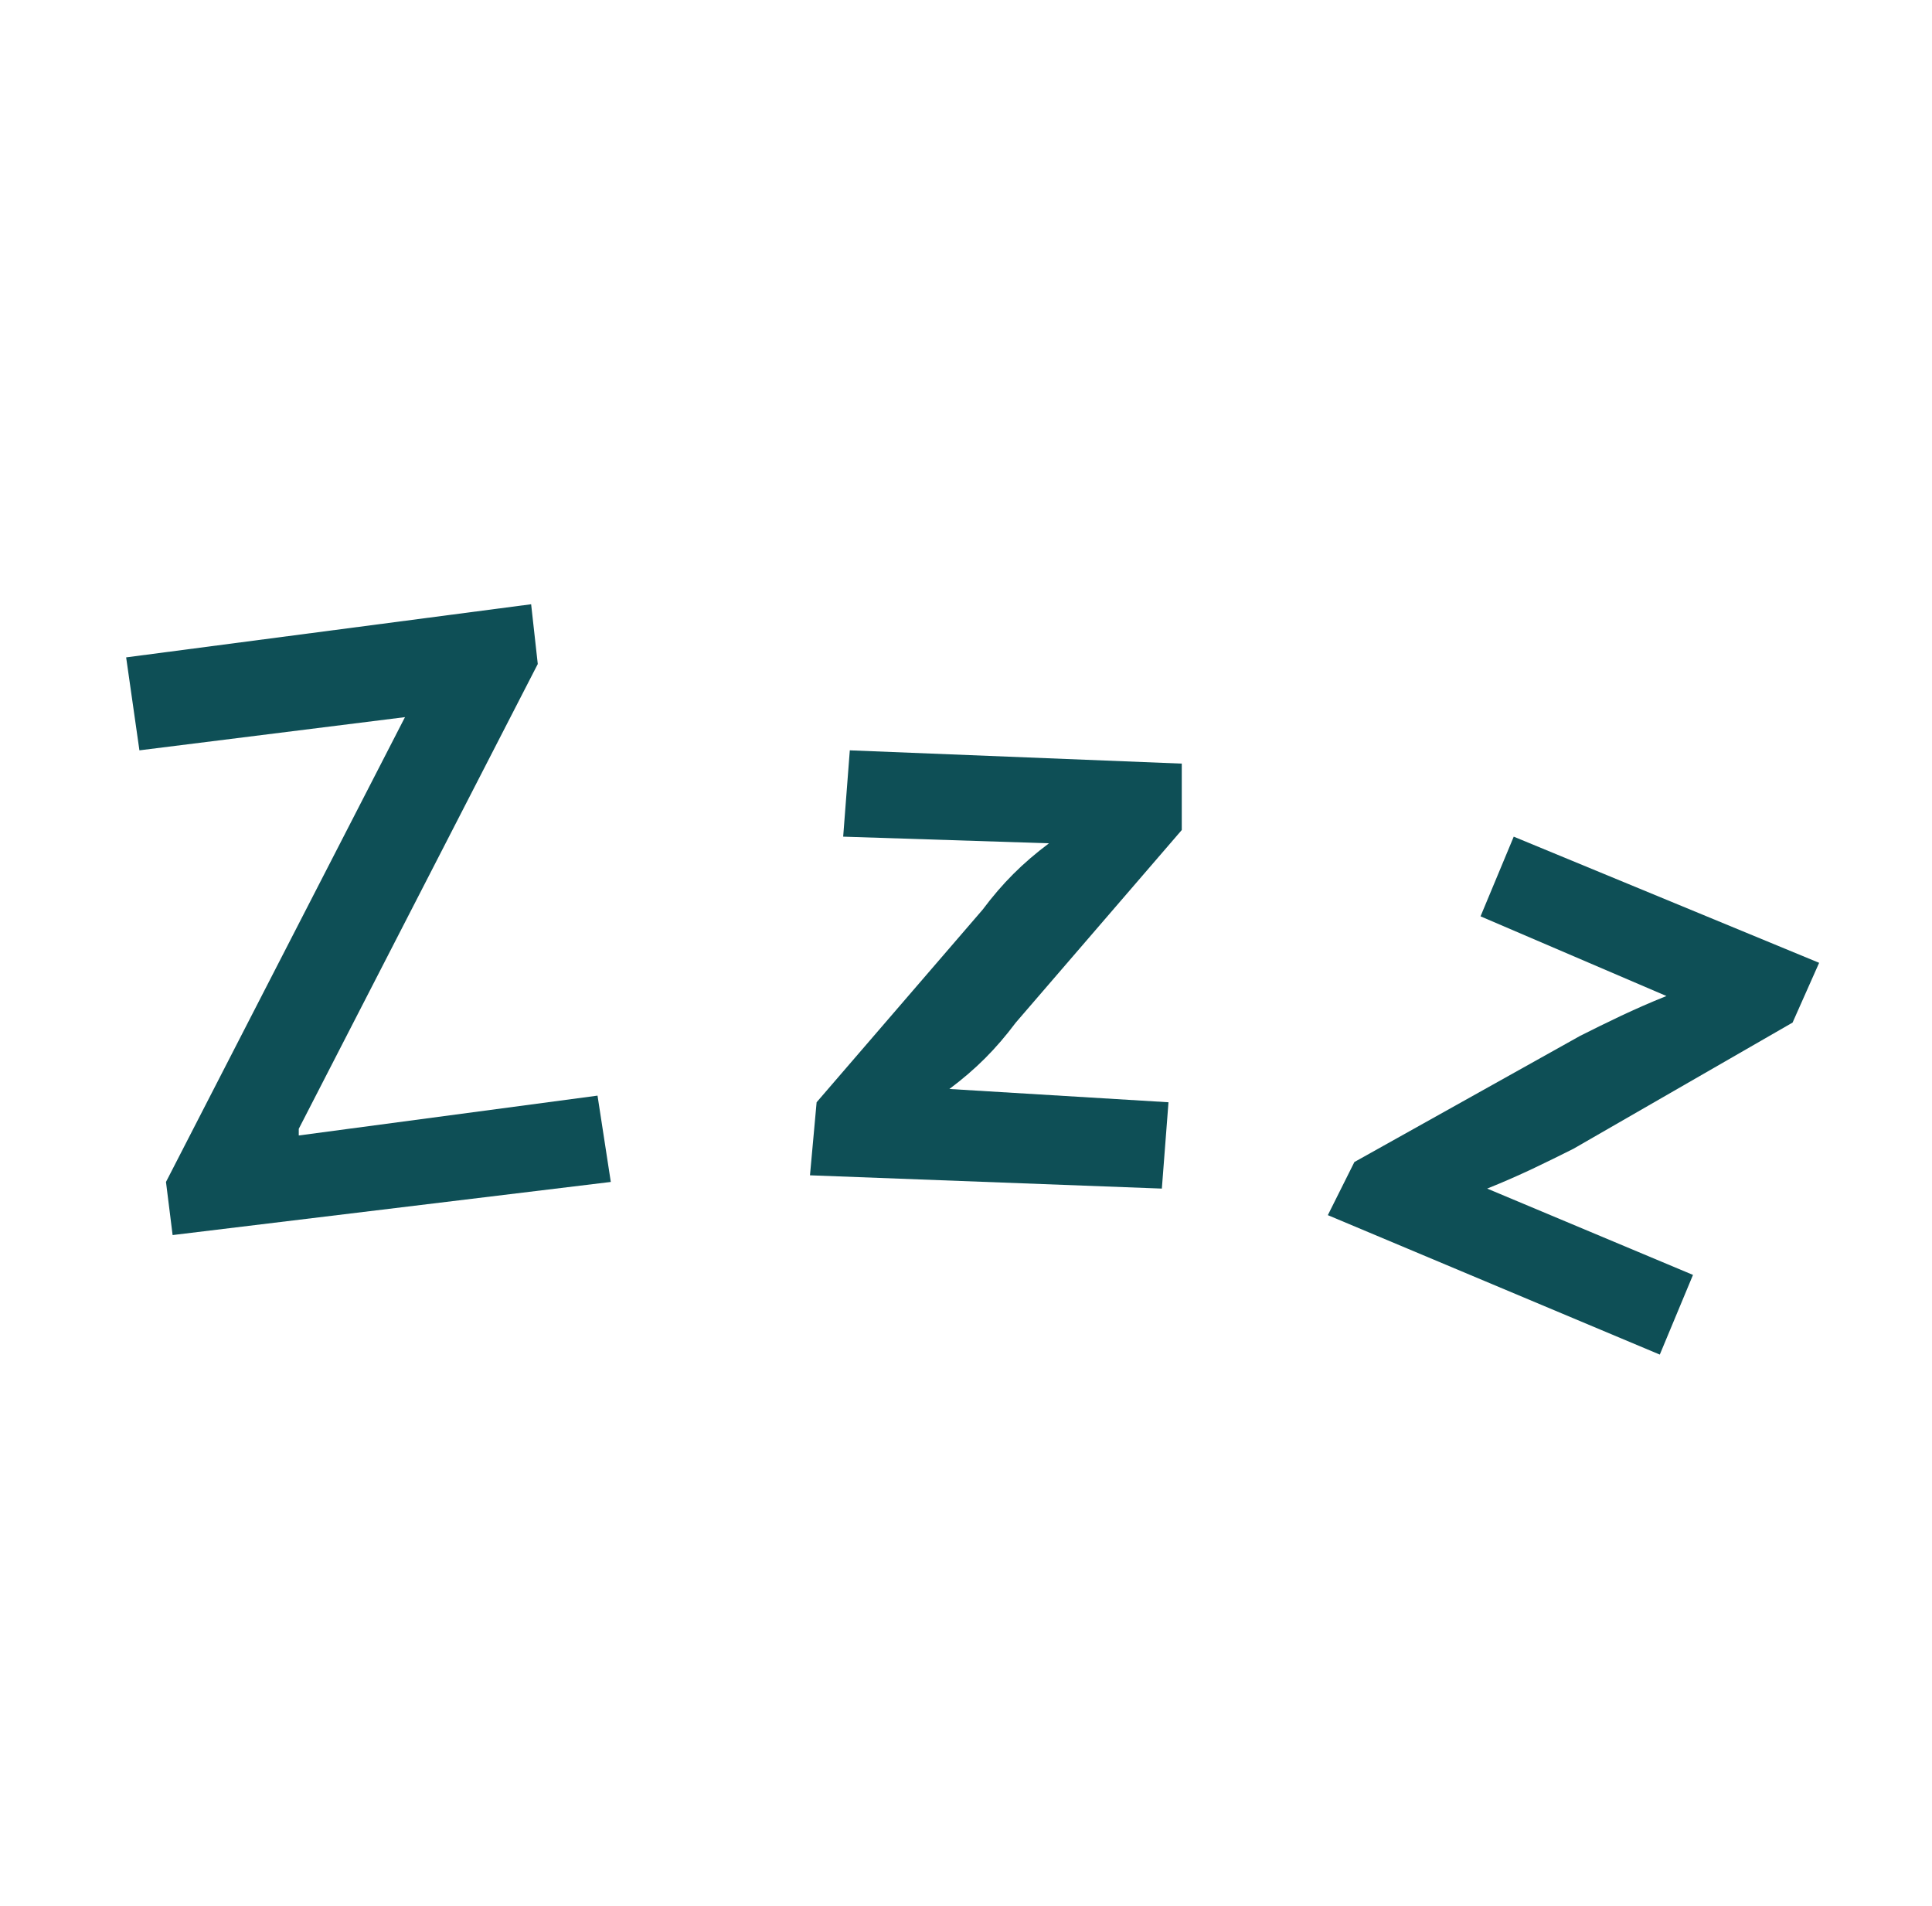 <?xml version="1.0" encoding="utf-8"?>
<!-- Generator: Adobe Illustrator 29.3.1, SVG Export Plug-In . SVG Version: 9.03 Build 55982)  -->
<svg version="1.1" id="Layer_1" xmlns="http://www.w3.org/2000/svg" xmlns:xlink="http://www.w3.org/1999/xlink" x="0px" y="0px"
	 viewBox="0 0 29.1 28.7" style="enable-background:new 0 0 29.1 28.7;" xml:space="preserve">
<style type="text/css">
	.st0{fill:none;}
	.st1{enable-background:new    ;}
	.st2{fill:#0E4F56;}
</style>
<rect y="0" class="st0" width="28.7" height="28.7"/>
<g class="st1">
	<path class="st2" d="M2.5,17.8l3.6-7l0,0l-4,0.5L1.9,9.9L8,9.1l0.1,0.9l-3.6,7l0,0.1L9,16.5l0.2,1.3l-6.6,0.8L2.5,17.8z"/>
</g>
<g class="st1">
	<path class="st2" d="M12.3,16.6l2.5-2.9c0.3-0.4,0.6-0.7,1-1l0,0l-3.1-0.1l0.1-1.3l5,0.2l0,1l-2.5,2.9c-0.3,0.4-0.6,0.7-1,1l0,0
		l3.3,0.2l-0.1,1.3l-5.3-0.2L12.3,16.6z"/>
</g>
<g class="st1">
	<path class="st2" d="M20.4,17.5l3.4-1.9c0.4-0.2,0.8-0.4,1.3-0.6l0,0l-2.8-1.2l0.5-1.2l4.6,1.9l-0.4,0.9l-3.3,1.9
		c-0.4,0.2-0.8,0.4-1.3,0.6l0,0l3.1,1.3l-0.5,1.2L20,18.3L20.4,17.5z"/>
</g>
</svg>
